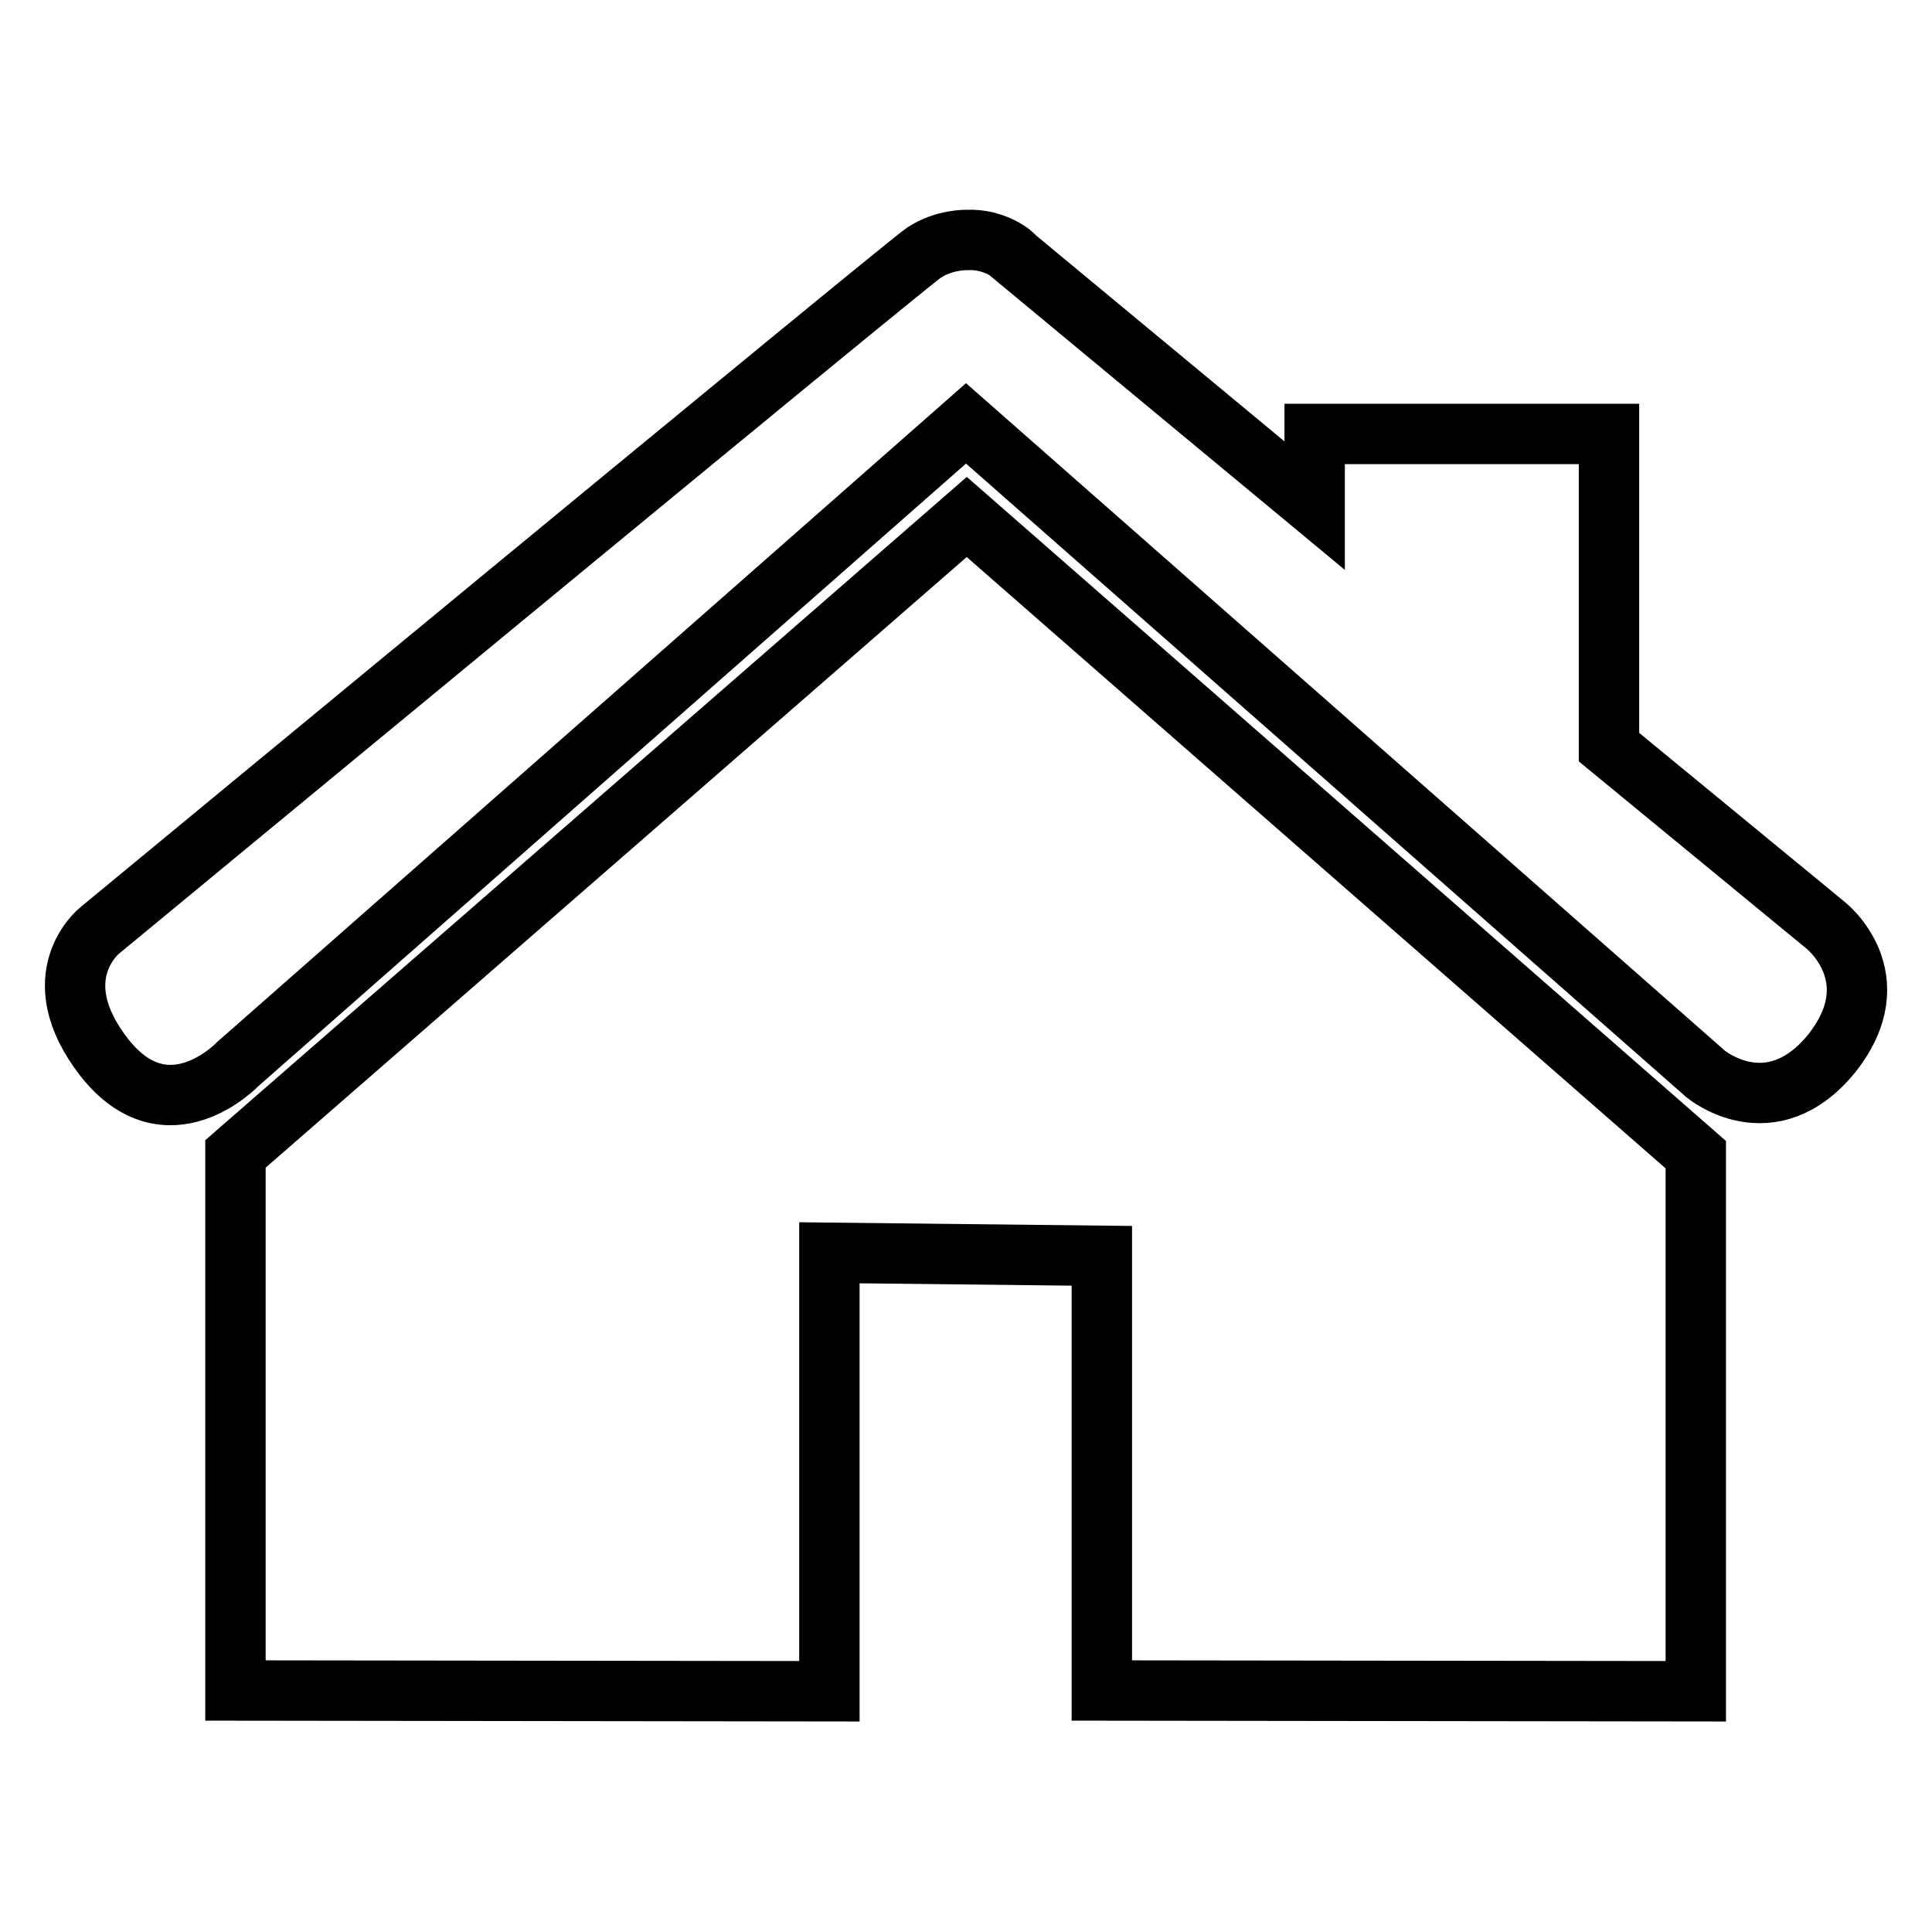 <?xml version="1.0" encoding="utf-8"?>
<!-- Svg Vector Icons : http://www.onlinewebfonts.com/icon -->
<!DOCTYPE svg PUBLIC "-//W3C//DTD SVG 1.1//EN" "http://www.w3.org/Graphics/SVG/1.1/DTD/svg11.dtd">
<svg version="1.1" xmlns="http://www.w3.org/2000/svg" xmlns:xlink="http://www.w3.org/1999/xlink" x="0px" y="0px" viewBox="0 0 256 256" enable-background="new 0 0 256 256" xml:space="preserve">
<g> <path stroke-width="8" fill-opacity="0" stroke="#000000"  d="M128.1,31.8c0,0-3-0.1-5.7,1.7c-2.8,1.9-109.2,89.8-109.2,89.8s-7.7,6.1,0.6,16.8 c8.4,10.7,17.7,0.9,17.7,0.9L128,56.1l98,86.2c0,0,8.6,7.2,16.7-2.7c8-10.1-0.8-17-0.8-17L213.2,99V57.5h-39V67l-39.8-33 C134.5,33.9,131.9,31.6,128.1,31.8L128.1,31.8z M128.1,68.5l-96.9,84.4V224l78.7,0.1V166l36.1,0.4V224l78.7,0.1v-71.1L128.1,68.5z" /></g>
</svg>